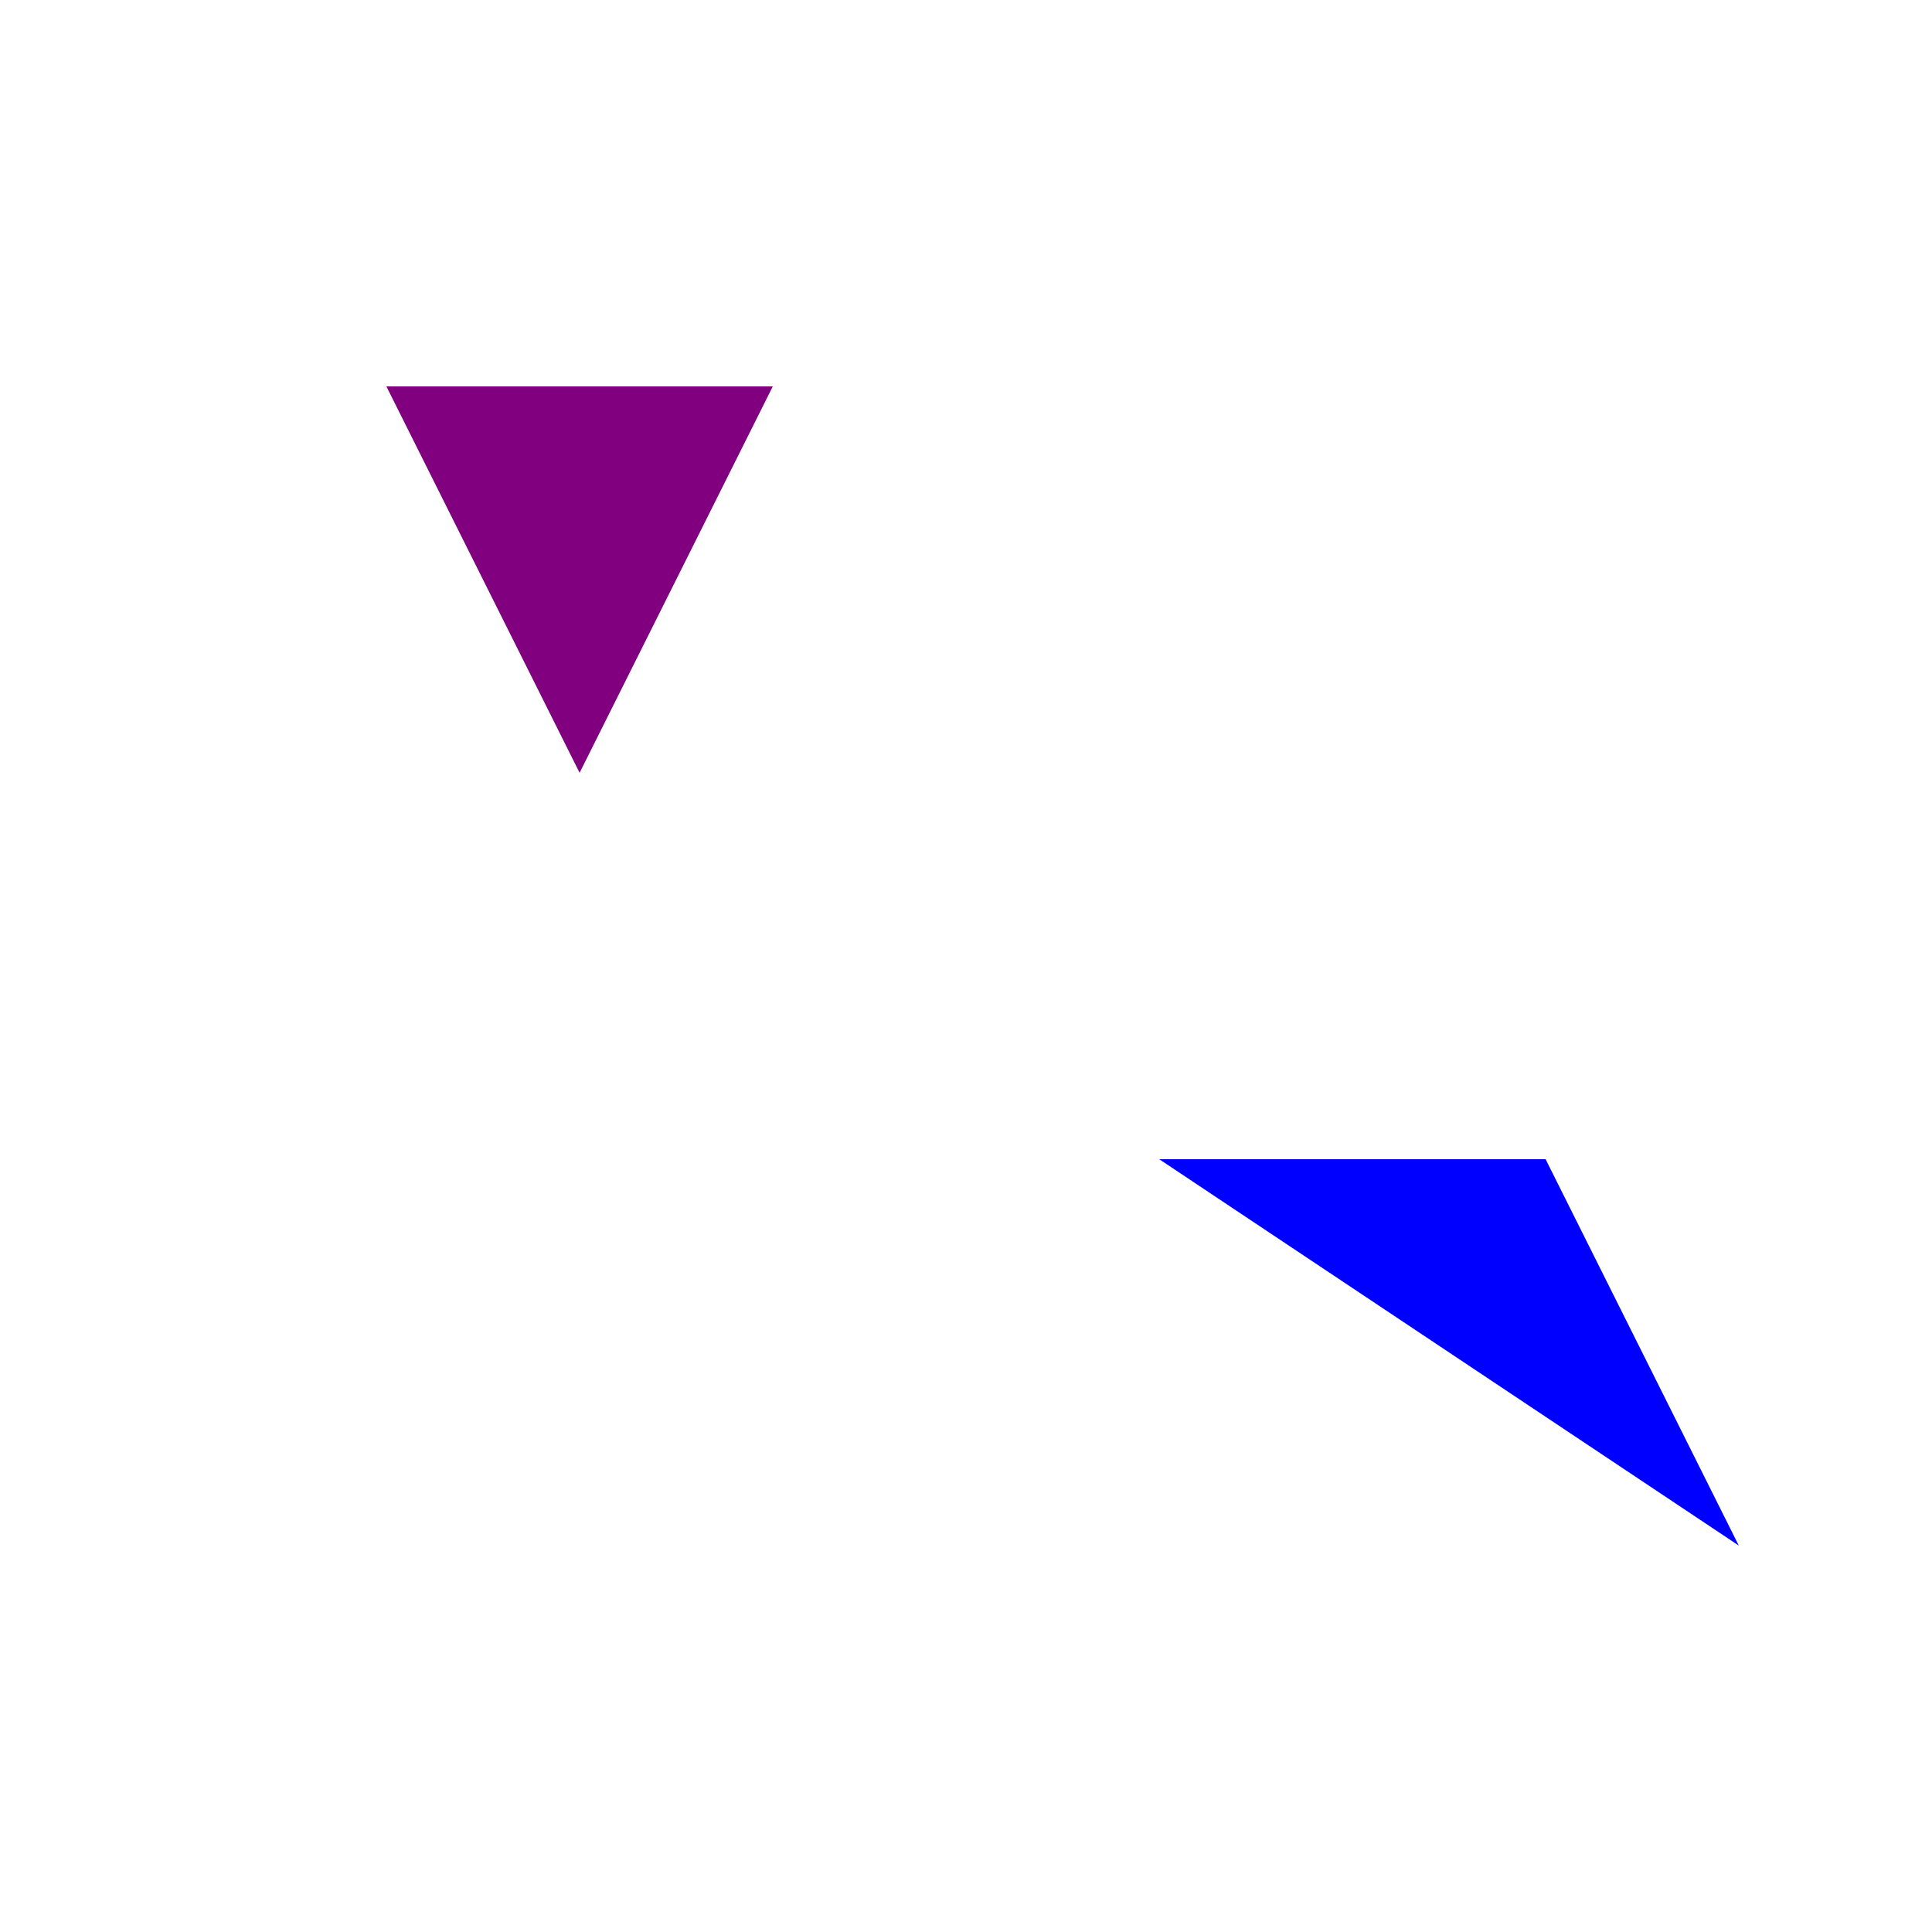 <!--

Generated by DrawGPT.
Free, open source, AI generated images in SVG, PNG, and HTML Canvas format.
https://drawgpt.ai

Created: 2023-11-16T07:45:06.589Z
Link: https://drawgpt.ai/prompt/121805/

-->
<svg xmlns="http://www.w3.org/2000/svg" xmlns:xlink="http://www.w3.org/1999/xlink" width="500" height="500"><defs/><g><path fill="purple" stroke="none" paint-order="stroke fill markers" d=" M 100 100 L 200 100 L 150 200 Z"/><path fill="blue" stroke="none" paint-order="stroke fill markers" d=" M 300 300 L 400 300 L 450 400 Z"/><path fill="none" stroke="none"/></g></svg>